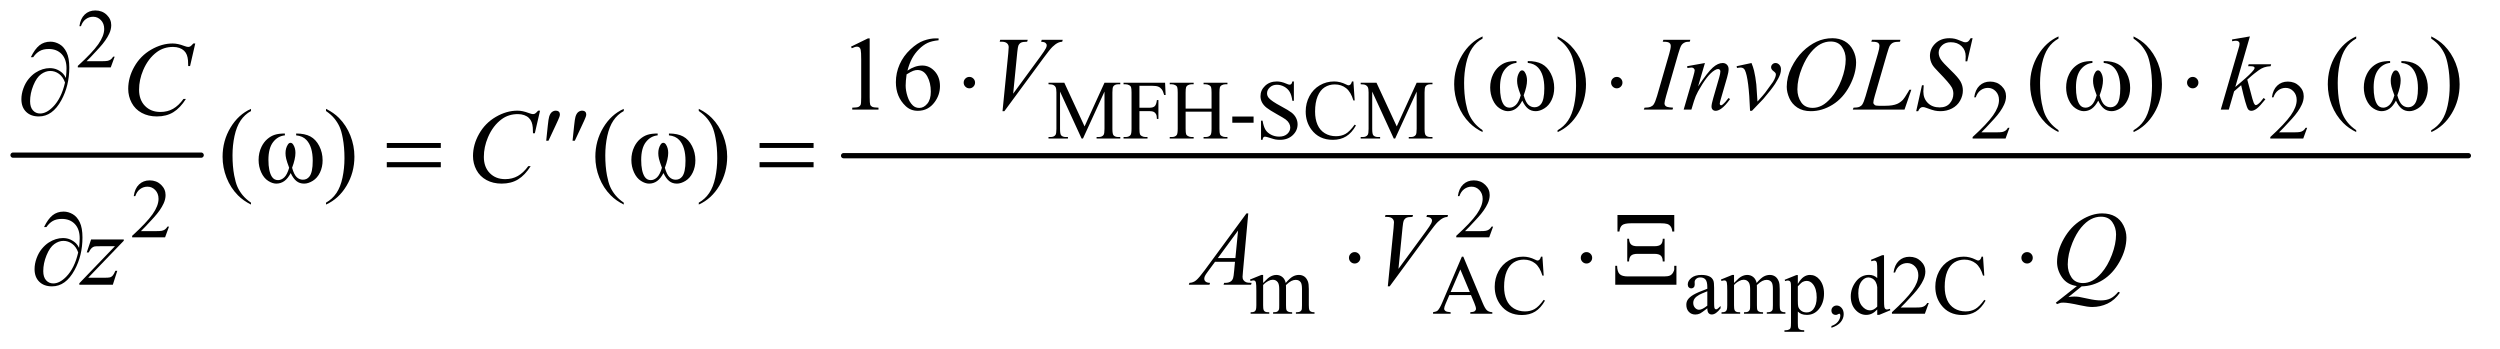 <?xml version="1.0" encoding="UTF-8"?>
<!DOCTYPE svg PUBLIC '-//W3C//DTD SVG 1.0//EN'
          'http://www.w3.org/TR/2001/REC-SVG-20010904/DTD/svg10.dtd'>
<svg stroke-dasharray="none" shape-rendering="auto" xmlns="http://www.w3.org/2000/svg" font-family="'Dialog'" text-rendering="auto" width="372" fill-opacity="1" color-interpolation="auto" color-rendering="auto" preserveAspectRatio="xMidYMid meet" font-size="12px" viewBox="0 0 372 52" fill="black" xmlns:xlink="http://www.w3.org/1999/xlink" stroke="black" image-rendering="auto" stroke-miterlimit="10" stroke-linecap="square" stroke-linejoin="miter" font-style="normal" stroke-width="1" height="52" stroke-dashoffset="0" font-weight="normal" stroke-opacity="1"
><!--Generated by the Batik Graphics2D SVG Generator--><defs id="genericDefs"
  /><g
  ><defs id="defs1"
    ><clipPath clipPathUnits="userSpaceOnUse" id="clipPath1"
      ><path d="M0.753 2.713 L236.626 2.713 L236.626 35.156 L0.753 35.156 L0.753 2.713 Z"
      /></clipPath
      ><clipPath clipPathUnits="userSpaceOnUse" id="clipPath2"
      ><path d="M24.051 86.949 L24.051 1126.801 L7559.948 1126.801 L7559.948 86.949 Z"
      /></clipPath
    ></defs
    ><g stroke-width="16" transform="scale(1.576,1.576) translate(-0.753,-2.713) matrix(0.031,0,0,0.031,0,0)" stroke-linejoin="round" stroke-linecap="round"
    ><line y2="560" fill="none" x1="64" clip-path="url(#clipPath2)" x2="637" y1="560"
    /></g
    ><g stroke-width="16" transform="matrix(0.049,0,0,0.049,-1.186,-4.275)" stroke-linejoin="round" stroke-linecap="round"
    ><line y2="560" fill="none" x1="2586" clip-path="url(#clipPath2)" x2="7520" y1="560"
    /></g
    ><g transform="matrix(0.049,0,0,0.049,-1.186,-4.275)"
    ><path d="M372.375 259.375 L360.5 292 L260.5 292 L260.5 287.375 Q304.625 247.125 322.625 221.625 Q340.625 196.125 340.625 175 Q340.625 158.875 330.75 148.5 Q320.875 138.125 307.125 138.125 Q294.625 138.125 284.688 145.438 Q274.75 152.75 270 166.875 L265.375 166.875 Q268.5 143.75 281.438 131.375 Q294.375 119 313.75 119 Q334.375 119 348.188 132.25 Q362 145.5 362 163.5 Q362 176.375 356 189.25 Q346.75 209.5 326 232.125 Q294.875 266.125 287.125 273.125 L331.375 273.125 Q344.875 273.125 350.312 272.125 Q355.75 271.125 360.125 268.062 Q364.5 265 367.75 259.375 L372.375 259.375 Z" stroke="none" clip-path="url(#clipPath2)"
    /></g
    ><g transform="matrix(0.049,0,0,0.049,-1.186,-4.275)"
    ><path d="M3308.75 508 L3243.25 365.375 L3243.25 478.625 Q3243.25 494.25 3246.625 498.125 Q3251.25 503.375 3261.25 503.375 L3267.25 503.375 L3267.25 508 L3208.25 508 L3208.25 503.375 L3214.25 503.375 Q3225 503.375 3229.5 496.875 Q3232.25 492.875 3232.25 478.625 L3232.25 367.875 Q3232.25 356.625 3229.75 351.625 Q3228 348 3223.312 345.562 Q3218.625 343.125 3208.25 343.125 L3208.25 338.5 L3256.25 338.5 L3317.75 471.125 L3378.25 338.5 L3426.25 338.5 L3426.25 343.125 L3420.375 343.125 Q3409.5 343.125 3405 349.625 Q3402.25 353.625 3402.25 367.875 L3402.25 478.625 Q3402.25 494.25 3405.75 498.125 Q3410.375 503.375 3420.375 503.375 L3426.25 503.375 L3426.25 508 L3354.25 508 L3354.25 503.375 L3360.25 503.375 Q3371.125 503.375 3375.5 496.875 Q3378.25 492.875 3378.25 478.625 L3378.25 365.375 L3312.875 508 L3308.75 508 ZM3484.375 347.75 L3484.375 414.375 L3515.25 414.375 Q3525.875 414.375 3530.812 409.688 Q3535.75 405 3537.375 391.125 L3542 391.125 L3542 448.5 L3537.375 448.5 Q3537.25 438.625 3534.812 434 Q3532.375 429.375 3528.062 427.062 Q3523.75 424.75 3515.25 424.75 L3484.375 424.75 L3484.375 478 Q3484.375 490.875 3486 495 Q3487.25 498.125 3491.25 500.375 Q3496.75 503.375 3502.75 503.375 L3508.875 503.375 L3508.875 508 L3436.125 508 L3436.125 503.375 L3442.125 503.375 Q3452.625 503.375 3457.375 497.25 Q3460.375 493.25 3460.375 478 L3460.375 368.5 Q3460.375 355.625 3458.75 351.5 Q3457.5 348.375 3453.625 346.125 Q3448.25 343.125 3442.125 343.125 L3436.125 343.125 L3436.125 338.5 L3562.25 338.5 L3563.875 375.75 L3559.5 375.75 Q3556.25 363.875 3551.938 358.312 Q3547.625 352.75 3541.312 350.25 Q3535 347.75 3521.75 347.75 L3484.375 347.75 ZM3624.625 417.125 L3703.375 417.125 L3703.375 368.625 Q3703.375 355.625 3701.75 351.5 Q3700.5 348.375 3696.5 346.125 Q3691.125 343.125 3685.125 343.125 L3679.125 343.125 L3679.125 338.5 L3751.625 338.5 L3751.625 343.125 L3745.625 343.125 Q3739.625 343.125 3734.25 346 Q3730.25 348 3728.812 352.062 Q3727.375 356.125 3727.375 368.625 L3727.375 478 Q3727.375 490.875 3729 495 Q3730.25 498.125 3734.125 500.375 Q3739.625 503.375 3745.625 503.375 L3751.625 503.375 L3751.625 508 L3679.125 508 L3679.125 503.375 L3685.125 503.375 Q3695.5 503.375 3700.25 497.25 Q3703.375 493.25 3703.375 478 L3703.375 426.375 L3624.625 426.375 L3624.625 478 Q3624.625 490.875 3626.25 495 Q3627.5 498.125 3631.5 500.375 Q3636.875 503.375 3642.875 503.375 L3649 503.375 L3649 508 L3576.375 508 L3576.375 503.375 L3582.375 503.375 Q3592.875 503.375 3597.625 497.25 Q3600.625 493.25 3600.625 478 L3600.625 368.625 Q3600.625 355.625 3599 351.5 Q3597.75 348.375 3593.875 346.125 Q3588.375 343.125 3582.375 343.125 L3576.375 343.125 L3576.375 338.5 L3649 338.5 L3649 343.125 L3642.875 343.125 Q3636.875 343.125 3631.5 346 Q3627.625 348 3626.125 352.062 Q3624.625 356.125 3624.625 368.625 L3624.625 417.125 ZM3766.375 441.125 L3831 441.125 L3831 460 L3766.375 460 L3766.375 441.125 ZM3953.375 334.625 L3953.375 393.25 L3948.75 393.25 Q3946.5 376.375 3940.688 366.375 Q3934.875 356.375 3924.125 350.5 Q3913.375 344.625 3901.875 344.625 Q3888.875 344.625 3880.375 352.562 Q3871.875 360.5 3871.875 370.625 Q3871.875 378.375 3877.25 384.75 Q3885 394.125 3914.125 409.75 Q3937.875 422.5 3946.562 429.312 Q3955.25 436.125 3959.938 445.375 Q3964.625 454.625 3964.625 464.75 Q3964.625 484 3949.688 497.938 Q3934.75 511.875 3911.25 511.875 Q3903.875 511.875 3897.375 510.75 Q3893.5 510.125 3881.312 506.188 Q3869.125 502.25 3865.875 502.25 Q3862.75 502.25 3860.938 504.125 Q3859.125 506 3858.25 511.875 L3853.625 511.875 L3853.625 453.75 L3858.25 453.75 Q3861.5 472 3867 481.062 Q3872.5 490.125 3883.812 496.125 Q3895.125 502.125 3908.625 502.125 Q3924.25 502.125 3933.312 493.875 Q3942.375 485.625 3942.375 474.375 Q3942.375 468.125 3938.938 461.75 Q3935.5 455.375 3928.25 449.875 Q3923.375 446.125 3901.625 433.938 Q3879.875 421.75 3870.688 414.5 Q3861.5 407.25 3856.75 398.5 Q3852 389.75 3852 379.25 Q3852 361 3866 347.812 Q3880 334.625 3901.625 334.625 Q3915.125 334.625 3930.25 341.25 Q3937.25 344.375 3940.125 344.375 Q3943.375 344.375 3945.438 342.438 Q3947.5 340.5 3948.75 334.625 L3953.375 334.625 ZM4134.125 334.625 L4138 392.25 L4134.125 392.25 Q4126.375 366.375 4112 355 Q4097.625 343.625 4077.5 343.625 Q4060.625 343.625 4047 352.188 Q4033.375 360.75 4025.562 379.5 Q4017.75 398.25 4017.75 426.125 Q4017.75 449.125 4025.125 466 Q4032.5 482.875 4047.312 491.875 Q4062.125 500.875 4081.125 500.875 Q4097.625 500.875 4110.25 493.812 Q4122.875 486.75 4138 465.75 L4141.875 468.25 Q4129.125 490.875 4112.125 501.375 Q4095.125 511.875 4071.75 511.875 Q4029.625 511.875 4006.5 480.625 Q3989.25 457.375 3989.25 425.875 Q3989.25 400.5 4000.625 379.25 Q4012 358 4031.938 346.312 Q4051.875 334.625 4075.5 334.625 Q4093.875 334.625 4111.75 343.625 Q4117 346.375 4119.25 346.375 Q4122.625 346.375 4125.125 344 Q4128.375 340.625 4129.75 334.625 L4134.125 334.625 ZM4256.75 508 L4191.25 365.375 L4191.25 478.625 Q4191.25 494.25 4194.625 498.125 Q4199.25 503.375 4209.25 503.375 L4215.25 503.375 L4215.25 508 L4156.25 508 L4156.25 503.375 L4162.25 503.375 Q4173 503.375 4177.5 496.875 Q4180.25 492.875 4180.25 478.625 L4180.25 367.875 Q4180.25 356.625 4177.75 351.625 Q4176 348 4171.312 345.562 Q4166.625 343.125 4156.25 343.125 L4156.25 338.5 L4204.25 338.5 L4265.75 471.125 L4326.25 338.5 L4374.25 338.5 L4374.25 343.125 L4368.375 343.125 Q4357.5 343.125 4353 349.625 Q4350.25 353.625 4350.25 367.875 L4350.25 478.625 Q4350.25 494.25 4353.75 498.125 Q4358.375 503.375 4368.375 503.375 L4374.25 503.375 L4374.25 508 L4302.25 508 L4302.25 503.375 L4308.25 503.375 Q4319.125 503.375 4323.5 496.875 Q4326.25 492.875 4326.25 478.625 L4326.25 365.375 L4260.875 508 L4256.75 508 ZM6126.375 475.375 L6114.5 508 L6014.5 508 L6014.5 503.375 Q6058.625 463.125 6076.625 437.625 Q6094.625 412.125 6094.625 391 Q6094.625 374.875 6084.75 364.5 Q6074.875 354.125 6061.125 354.125 Q6048.625 354.125 6038.688 361.438 Q6028.75 368.75 6024 382.875 L6019.375 382.875 Q6022.5 359.75 6035.438 347.375 Q6048.375 335 6067.75 335 Q6088.375 335 6102.188 348.25 Q6116 361.5 6116 379.5 Q6116 392.375 6110 405.25 Q6100.75 425.5 6080 448.125 Q6048.875 482.125 6041.125 489.125 L6085.375 489.125 Q6098.875 489.125 6104.312 488.125 Q6109.75 487.125 6114.125 484.062 Q6118.5 481 6121.75 475.375 L6126.375 475.375 ZM7030.375 475.375 L7018.5 508 L6918.5 508 L6918.5 503.375 Q6962.625 463.125 6980.625 437.625 Q6998.625 412.125 6998.625 391 Q6998.625 374.875 6988.75 364.5 Q6978.875 354.125 6965.125 354.125 Q6952.625 354.125 6942.688 361.438 Q6932.75 368.75 6928 382.875 L6923.375 382.875 Q6926.5 359.75 6939.438 347.375 Q6952.375 335 6971.75 335 Q6992.375 335 7006.188 348.25 Q7020 361.5 7020 379.5 Q7020 392.375 7014 405.25 Q7004.75 425.5 6984 448.125 Q6952.875 482.125 6945.125 489.125 L6989.375 489.125 Q7002.875 489.125 7008.312 488.125 Q7013.75 487.125 7018.125 484.062 Q7022.5 481 7025.75 475.375 L7030.375 475.375 Z" stroke="none" clip-path="url(#clipPath2)"
    /></g
    ><g transform="matrix(0.049,0,0,0.049,-1.186,-4.275)"
    ><path d="M537.375 775.375 L525.5 808 L425.5 808 L425.5 803.375 Q469.625 763.125 487.625 737.625 Q505.625 712.125 505.625 691 Q505.625 674.875 495.75 664.5 Q485.875 654.125 472.125 654.125 Q459.625 654.125 449.688 661.438 Q439.75 668.75 435 682.875 L430.375 682.875 Q433.5 659.75 446.438 647.375 Q459.375 635 478.75 635 Q499.375 635 513.188 648.25 Q527 661.5 527 679.5 Q527 692.375 521 705.25 Q511.75 725.5 491 748.125 Q459.875 782.125 452.125 789.125 L496.375 789.125 Q509.875 789.125 515.312 788.125 Q520.75 787.125 525.125 784.062 Q529.5 781 532.75 775.375 L537.375 775.375 ZM4558.375 775.375 L4546.5 808 L4446.5 808 L4446.5 803.375 Q4490.625 763.125 4508.625 737.625 Q4526.625 712.125 4526.625 691 Q4526.625 674.875 4516.75 664.5 Q4506.875 654.125 4493.125 654.125 Q4480.625 654.125 4470.688 661.438 Q4460.75 668.75 4456 682.875 L4451.375 682.875 Q4454.5 659.75 4467.438 647.375 Q4480.375 635 4499.75 635 Q4520.375 635 4534.188 648.25 Q4548 661.5 4548 679.5 Q4548 692.375 4542 705.25 Q4532.75 725.5 4512 748.125 Q4480.875 782.125 4473.125 789.125 L4517.375 789.125 Q4530.875 789.125 4536.312 788.125 Q4541.75 787.125 4546.125 784.062 Q4550.5 781 4553.75 775.375 L4558.375 775.375 Z" stroke="none" clip-path="url(#clipPath2)"
    /></g
    ><g transform="matrix(0.049,0,0,0.049,-1.186,-4.275)"
    ><path d="M3860 946.5 Q3872.5 934 3874.75 932.125 Q3880.375 927.375 3886.875 924.75 Q3893.375 922.125 3899.75 922.125 Q3910.5 922.125 3918.25 928.375 Q3926 934.625 3928.625 946.5 Q3941.5 931.5 3950.375 926.812 Q3959.25 922.125 3968.625 922.125 Q3977.75 922.125 3984.812 926.812 Q3991.875 931.5 3996 942.125 Q3998.75 949.375 3998.75 964.875 L3998.75 1014.125 Q3998.75 1024.875 4000.375 1028.875 Q4001.625 1031.625 4005 1033.562 Q4008.375 1035.5 4016 1035.5 L4016 1040 L3959.5 1040 L3959.5 1035.5 L3961.875 1035.5 Q3969.25 1035.5 3973.375 1032.625 Q3976.25 1030.625 3977.5 1026.25 Q3978 1024.125 3978 1014.125 L3978 964.875 Q3978 950.875 3974.625 945.125 Q3969.75 937.125 3959 937.125 Q3952.375 937.125 3945.688 940.438 Q3939 943.75 3929.5 952.75 L3929.25 954.125 L3929.5 959.5 L3929.5 1014.125 Q3929.5 1025.875 3930.812 1028.75 Q3932.125 1031.625 3935.75 1033.562 Q3939.375 1035.5 3948.125 1035.5 L3948.125 1040 L3890.25 1040 L3890.25 1035.5 Q3899.75 1035.5 3903.312 1033.25 Q3906.875 1031 3908.25 1026.5 Q3908.875 1024.375 3908.875 1014.125 L3908.875 964.875 Q3908.875 950.875 3904.75 944.75 Q3899.25 936.75 3889.375 936.75 Q3882.625 936.75 3876 940.375 Q3865.625 945.875 3860 952.75 L3860 1014.125 Q3860 1025.375 3861.562 1028.75 Q3863.125 1032.125 3866.188 1033.812 Q3869.25 1035.5 3878.625 1035.5 L3878.625 1040 L3822 1040 L3822 1035.5 Q3829.875 1035.5 3833 1033.812 Q3836.125 1032.125 3837.75 1028.438 Q3839.375 1024.75 3839.375 1014.125 L3839.375 970.375 Q3839.375 951.5 3838.25 946 Q3837.375 941.875 3835.5 940.312 Q3833.625 938.75 3830.375 938.75 Q3826.875 938.75 3822 940.625 L3820.125 936.125 L3854.625 922.125 L3860 922.125 L3860 946.5 ZM4491.125 983.25 L4425.5 983.25 L4414 1010 Q4409.75 1019.875 4409.75 1024.75 Q4409.75 1028.625 4413.438 1031.562 Q4417.125 1034.5 4429.375 1035.375 L4429.375 1040 L4376 1040 L4376 1035.375 Q4386.625 1033.5 4389.75 1030.5 Q4396.125 1024.5 4403.875 1006.125 L4463.5 866.625 L4467.875 866.625 L4526.875 1007.625 Q4534 1024.625 4539.812 1029.688 Q4545.625 1034.75 4556 1035.375 L4556 1040 L4489.125 1040 L4489.125 1035.375 Q4499.25 1034.875 4502.812 1032 Q4506.375 1029.125 4506.375 1025 Q4506.375 1019.5 4501.375 1007.625 L4491.125 983.25 ZM4487.625 974 L4458.875 905.5 L4429.375 974 L4487.625 974 ZM4708.125 866.625 L4712 924.25 L4708.125 924.25 Q4700.375 898.375 4686 887 Q4671.625 875.625 4651.5 875.625 Q4634.625 875.625 4621 884.188 Q4607.375 892.75 4599.562 911.5 Q4591.75 930.25 4591.75 958.125 Q4591.75 981.125 4599.125 998 Q4606.5 1014.875 4621.312 1023.875 Q4636.125 1032.875 4655.125 1032.875 Q4671.625 1032.875 4684.25 1025.812 Q4696.875 1018.75 4712 997.75 L4715.875 1000.25 Q4703.125 1022.875 4686.125 1033.375 Q4669.125 1043.875 4645.75 1043.875 Q4603.625 1043.875 4580.5 1012.625 Q4563.25 989.375 4563.25 957.875 Q4563.25 932.5 4574.625 911.25 Q4586 890 4605.938 878.312 Q4625.875 866.625 4649.5 866.625 Q4667.875 866.625 4685.75 875.625 Q4691 878.375 4693.25 878.375 Q4696.625 878.375 4699.125 876 Q4702.375 872.625 4703.75 866.625 L4708.125 866.625 ZM5208.875 1023.5 Q5191.25 1037.125 5186.75 1039.25 Q5180 1042.375 5172.375 1042.375 Q5160.5 1042.375 5152.812 1034.25 Q5145.125 1026.125 5145.125 1012.875 Q5145.125 1004.5 5148.875 998.375 Q5154 989.875 5166.688 982.375 Q5179.375 974.875 5208.875 964.125 L5208.875 959.625 Q5208.875 942.5 5203.438 936.125 Q5198 929.75 5187.625 929.75 Q5179.75 929.75 5175.125 934 Q5170.375 938.25 5170.375 943.75 L5170.625 951 Q5170.625 956.75 5167.688 959.875 Q5164.75 963 5160 963 Q5155.375 963 5152.438 959.75 Q5149.5 956.5 5149.5 950.875 Q5149.5 940.125 5160.5 931.125 Q5171.5 922.125 5191.375 922.125 Q5206.625 922.125 5216.375 927.25 Q5223.75 931.125 5227.25 939.375 Q5229.5 944.75 5229.5 961.375 L5229.5 1000.25 Q5229.5 1016.625 5230.125 1020.312 Q5230.75 1024 5232.188 1025.25 Q5233.625 1026.5 5235.5 1026.5 Q5237.5 1026.5 5239 1025.625 Q5241.625 1024 5249.125 1016.5 L5249.125 1023.5 Q5235.125 1042.25 5222.375 1042.25 Q5216.25 1042.25 5212.625 1038 Q5209 1033.75 5208.875 1023.5 ZM5208.875 1015.375 L5208.875 971.75 Q5190 979.25 5184.5 982.375 Q5174.625 987.875 5170.375 993.875 Q5166.125 999.875 5166.125 1007 Q5166.125 1016 5171.5 1021.938 Q5176.875 1027.875 5183.875 1027.875 Q5193.375 1027.875 5208.875 1015.375 ZM5290 946.5 Q5302.5 934 5304.75 932.125 Q5310.375 927.375 5316.875 924.75 Q5323.375 922.125 5329.75 922.125 Q5340.5 922.125 5348.25 928.375 Q5356 934.625 5358.625 946.5 Q5371.5 931.5 5380.375 926.812 Q5389.25 922.125 5398.625 922.125 Q5407.75 922.125 5414.812 926.812 Q5421.875 931.5 5426 942.125 Q5428.75 949.375 5428.75 964.875 L5428.75 1014.125 Q5428.75 1024.875 5430.375 1028.875 Q5431.625 1031.625 5435 1033.562 Q5438.375 1035.5 5446 1035.5 L5446 1040 L5389.5 1040 L5389.5 1035.5 L5391.875 1035.5 Q5399.25 1035.5 5403.375 1032.625 Q5406.25 1030.625 5407.5 1026.25 Q5408 1024.125 5408 1014.125 L5408 964.875 Q5408 950.875 5404.625 945.125 Q5399.75 937.125 5389 937.125 Q5382.375 937.125 5375.688 940.438 Q5369 943.75 5359.5 952.75 L5359.25 954.125 L5359.5 959.5 L5359.5 1014.125 Q5359.5 1025.875 5360.812 1028.75 Q5362.125 1031.625 5365.75 1033.562 Q5369.375 1035.5 5378.125 1035.5 L5378.125 1040 L5320.25 1040 L5320.25 1035.5 Q5329.75 1035.5 5333.312 1033.25 Q5336.875 1031 5338.25 1026.5 Q5338.875 1024.375 5338.875 1014.125 L5338.875 964.875 Q5338.875 950.875 5334.75 944.75 Q5329.25 936.75 5319.375 936.75 Q5312.625 936.75 5306 940.375 Q5295.625 945.875 5290 952.75 L5290 1014.125 Q5290 1025.375 5291.562 1028.75 Q5293.125 1032.125 5296.188 1033.812 Q5299.25 1035.5 5308.625 1035.5 L5308.625 1040 L5252 1040 L5252 1035.5 Q5259.875 1035.5 5263 1033.812 Q5266.125 1032.125 5267.75 1028.438 Q5269.375 1024.75 5269.375 1014.125 L5269.375 970.375 Q5269.375 951.5 5268.25 946 Q5267.375 941.875 5265.5 940.312 Q5263.625 938.75 5260.375 938.75 Q5256.875 938.75 5252 940.625 L5250.125 936.125 L5284.625 922.125 L5290 922.125 L5290 946.5 ZM5443.75 936.875 L5479 922.625 L5483.75 922.625 L5483.75 949.375 Q5492.625 934.25 5501.562 928.188 Q5510.5 922.125 5520.375 922.125 Q5537.625 922.125 5549.125 935.625 Q5563.25 952.125 5563.25 978.625 Q5563.25 1008.25 5546.25 1027.625 Q5532.25 1043.5 5511 1043.5 Q5501.75 1043.5 5495 1040.875 Q5490 1039 5483.75 1033.375 L5483.75 1068.25 Q5483.75 1080 5485.188 1083.188 Q5486.625 1086.375 5490.188 1088.25 Q5493.75 1090.125 5503.125 1090.125 L5503.125 1094.75 L5443.125 1094.75 L5443.125 1090.125 L5446.25 1090.125 Q5453.125 1090.25 5458 1087.5 Q5460.375 1086.125 5461.688 1083.062 Q5463 1080 5463 1067.5 L5463 959.25 Q5463 948.125 5462 945.125 Q5461 942.125 5458.812 940.625 Q5456.625 939.125 5452.875 939.125 Q5449.875 939.125 5445.25 940.875 L5443.75 936.875 ZM5483.75 956.75 L5483.75 999.5 Q5483.75 1013.375 5484.875 1017.75 Q5486.625 1025 5493.438 1030.5 Q5500.25 1036 5510.625 1036 Q5523.125 1036 5530.875 1026.25 Q5541 1013.5 5541 990.375 Q5541 964.125 5529.5 950 Q5521.5 940.25 5510.5 940.25 Q5504.5 940.25 5498.625 943.25 Q5494.125 945.5 5483.75 956.75 ZM5585.75 1082.625 L5585.75 1077.125 Q5598.625 1072.875 5605.688 1063.938 Q5612.75 1055 5612.75 1045 Q5612.75 1042.625 5611.625 1041 Q5610.75 1039.875 5609.875 1039.875 Q5608.5 1039.875 5603.875 1042.375 Q5601.625 1043.5 5599.125 1043.5 Q5593 1043.5 5589.375 1039.875 Q5585.75 1036.25 5585.75 1029.875 Q5585.75 1023.75 5590.438 1019.375 Q5595.125 1015 5601.875 1015 Q5610.125 1015 5616.562 1022.188 Q5623 1029.375 5623 1041.25 Q5623 1054.125 5614.062 1065.188 Q5605.125 1076.25 5585.75 1082.625 ZM5724.875 1027.125 Q5716.5 1035.875 5708.5 1039.688 Q5700.5 1043.5 5691.25 1043.5 Q5672.5 1043.5 5658.5 1027.812 Q5644.5 1012.125 5644.5 987.5 Q5644.5 962.875 5660 942.438 Q5675.5 922 5699.875 922 Q5715 922 5724.875 931.625 L5724.875 910.5 Q5724.875 890.875 5723.938 886.375 Q5723 881.875 5721 880.25 Q5719 878.625 5716 878.625 Q5712.75 878.625 5707.375 880.625 L5705.75 876.25 L5739.875 862.25 L5745.5 862.25 L5745.5 994.625 Q5745.5 1014.75 5746.438 1019.188 Q5747.375 1023.625 5749.438 1025.375 Q5751.5 1027.125 5754.25 1027.125 Q5757.625 1027.125 5763.25 1025 L5764.625 1029.375 L5730.625 1043.5 L5724.875 1043.5 L5724.875 1027.125 ZM5724.875 1018.375 L5724.875 959.375 Q5724.125 950.875 5720.375 943.875 Q5716.625 936.875 5710.438 933.312 Q5704.25 929.75 5698.375 929.75 Q5687.375 929.75 5678.75 939.625 Q5667.375 952.625 5667.375 977.625 Q5667.375 1002.875 5678.375 1016.312 Q5689.375 1029.75 5702.875 1029.75 Q5714.25 1029.75 5724.875 1018.375 ZM5881.375 1007.375 L5869.5 1040 L5769.5 1040 L5769.5 1035.375 Q5813.625 995.125 5831.625 969.625 Q5849.625 944.125 5849.625 923 Q5849.625 906.875 5839.75 896.5 Q5829.875 886.125 5816.125 886.125 Q5803.625 886.125 5793.688 893.438 Q5783.75 900.75 5779 914.875 L5774.375 914.875 Q5777.5 891.75 5790.438 879.375 Q5803.375 867 5822.75 867 Q5843.375 867 5857.188 880.25 Q5871 893.5 5871 911.5 Q5871 924.375 5865 937.25 Q5855.75 957.5 5835 980.125 Q5803.875 1014.125 5796.125 1021.125 L5840.375 1021.125 Q5853.875 1021.125 5859.312 1020.125 Q5864.75 1019.125 5869.125 1016.062 Q5873.5 1013 5876.75 1007.375 L5881.375 1007.375 ZM6046.125 866.625 L6050 924.25 L6046.125 924.25 Q6038.375 898.375 6024 887 Q6009.625 875.625 5989.5 875.625 Q5972.625 875.625 5959 884.188 Q5945.375 892.75 5937.562 911.5 Q5929.75 930.25 5929.75 958.125 Q5929.75 981.125 5937.125 998 Q5944.5 1014.875 5959.312 1023.875 Q5974.125 1032.875 5993.125 1032.875 Q6009.625 1032.875 6022.25 1025.812 Q6034.875 1018.75 6050 997.75 L6053.875 1000.25 Q6041.125 1022.875 6024.125 1033.375 Q6007.125 1043.875 5983.75 1043.875 Q5941.625 1043.875 5918.5 1012.625 Q5901.25 989.375 5901.25 957.875 Q5901.25 932.5 5912.625 911.25 Q5924 890 5943.938 878.312 Q5963.875 866.625 5987.5 866.625 Q6005.875 866.625 6023.75 875.625 Q6029 878.375 6031.25 878.375 Q6034.625 878.375 6037.125 876 Q6040.375 872.625 6041.75 866.625 L6046.125 866.625 Z" stroke="none" clip-path="url(#clipPath2)"
    /></g
    ><g transform="matrix(0.049,0,0,0.049,-1.186,-4.275)"
    ><path d="M2608.5 228.906 L2660.062 203.75 L2665.219 203.75 L2665.219 382.656 Q2665.219 400.469 2666.703 404.844 Q2668.188 409.219 2672.875 411.562 Q2677.562 413.906 2691.938 414.219 L2691.938 420 L2612.25 420 L2612.25 414.219 Q2627.25 413.906 2631.625 411.641 Q2636 409.375 2637.719 405.547 Q2639.438 401.719 2639.438 382.656 L2639.438 268.281 Q2639.438 245.156 2637.875 238.594 Q2636.781 233.594 2633.891 231.25 Q2631 228.906 2626.938 228.906 Q2621.156 228.906 2610.844 233.75 L2608.5 228.906 ZM2874.438 203.75 L2874.438 209.531 Q2853.812 211.562 2840.766 217.734 Q2827.719 223.906 2814.984 236.562 Q2802.25 249.219 2793.891 264.766 Q2785.531 280.312 2779.906 301.719 Q2802.406 286.25 2825.062 286.25 Q2846.781 286.25 2862.719 303.75 Q2878.656 321.25 2878.656 348.75 Q2878.656 375.312 2862.562 397.188 Q2843.188 423.75 2811.312 423.75 Q2789.594 423.75 2774.438 409.375 Q2744.75 381.406 2744.75 336.875 Q2744.75 308.438 2756.156 282.812 Q2767.562 257.188 2788.734 237.344 Q2809.906 217.5 2829.281 210.625 Q2848.656 203.75 2865.375 203.75 L2874.438 203.75 ZM2777.25 313.125 Q2774.438 334.219 2774.438 347.188 Q2774.438 362.188 2779.984 379.766 Q2785.531 397.344 2796.469 407.656 Q2804.438 415 2815.844 415 Q2829.438 415 2840.141 402.188 Q2850.844 389.375 2850.844 365.625 Q2850.844 338.906 2840.219 319.375 Q2829.594 299.844 2810.062 299.844 Q2804.125 299.844 2797.328 302.344 Q2790.531 304.844 2777.25 313.125 ZM4526.375 482.656 L4526.375 488.438 Q4502.781 476.562 4487 460.625 Q4464.5 437.969 4452.312 407.188 Q4440.125 376.406 4440.125 343.281 Q4440.125 294.844 4464.031 254.922 Q4487.938 215 4526.375 197.812 L4526.375 204.375 Q4507.156 215 4494.812 233.438 Q4482.469 251.875 4476.375 280.156 Q4470.281 308.438 4470.281 339.219 Q4470.281 372.656 4475.438 400 Q4479.5 421.562 4485.281 434.609 Q4491.062 447.656 4500.828 459.688 Q4510.594 471.719 4526.375 482.656 ZM4754.188 204.375 L4754.188 197.812 Q4777.938 209.531 4793.719 225.469 Q4816.062 248.281 4828.25 278.984 Q4840.438 309.688 4840.438 342.969 Q4840.438 391.406 4816.609 431.328 Q4792.781 471.25 4754.188 488.438 L4754.188 482.656 Q4773.406 471.875 4785.828 453.516 Q4798.25 435.156 4804.266 406.797 Q4810.281 378.438 4810.281 347.656 Q4810.281 314.375 4805.125 286.875 Q4801.219 265.312 4795.359 252.344 Q4789.5 239.375 4779.812 227.344 Q4770.125 215.312 4754.188 204.375 ZM6275.375 482.656 L6275.375 488.438 Q6251.781 476.562 6236 460.625 Q6213.5 437.969 6201.312 407.188 Q6189.125 376.406 6189.125 343.281 Q6189.125 294.844 6213.031 254.922 Q6236.938 215 6275.375 197.812 L6275.375 204.375 Q6256.156 215 6243.812 233.438 Q6231.469 251.875 6225.375 280.156 Q6219.281 308.438 6219.281 339.219 Q6219.281 372.656 6224.438 400 Q6228.5 421.562 6234.281 434.609 Q6240.062 447.656 6249.828 459.688 Q6259.594 471.719 6275.375 482.656 ZM6503.188 204.375 L6503.188 197.812 Q6526.938 209.531 6542.719 225.469 Q6565.062 248.281 6577.25 278.984 Q6589.438 309.688 6589.438 342.969 Q6589.438 391.406 6565.609 431.328 Q6541.781 471.25 6503.188 488.438 L6503.188 482.656 Q6522.406 471.875 6534.828 453.516 Q6547.25 435.156 6553.266 406.797 Q6559.281 378.438 6559.281 347.656 Q6559.281 314.375 6554.125 286.875 Q6550.219 265.312 6544.359 252.344 Q6538.5 239.375 6528.812 227.344 Q6519.125 215.312 6503.188 204.375 ZM7179.375 482.656 L7179.375 488.438 Q7155.781 476.562 7140 460.625 Q7117.5 437.969 7105.312 407.188 Q7093.125 376.406 7093.125 343.281 Q7093.125 294.844 7117.031 254.922 Q7140.938 215 7179.375 197.812 L7179.375 204.375 Q7160.156 215 7147.812 233.438 Q7135.469 251.875 7129.375 280.156 Q7123.281 308.438 7123.281 339.219 Q7123.281 372.656 7128.438 400 Q7132.5 421.562 7138.281 434.609 Q7144.062 447.656 7153.828 459.688 Q7163.594 471.719 7179.375 482.656 ZM7407.188 204.375 L7407.188 197.812 Q7430.938 209.531 7446.719 225.469 Q7469.062 248.281 7481.25 278.984 Q7493.438 309.688 7493.438 342.969 Q7493.438 391.406 7469.609 431.328 Q7445.781 471.25 7407.188 488.438 L7407.188 482.656 Q7426.406 471.875 7438.828 453.516 Q7451.25 435.156 7457.266 406.797 Q7463.281 378.438 7463.281 347.656 Q7463.281 314.375 7458.125 286.875 Q7454.219 265.312 7448.359 252.344 Q7442.5 239.375 7432.812 227.344 Q7423.125 215.312 7407.188 204.375 Z" stroke="none" clip-path="url(#clipPath2)"
    /></g
    ><g transform="matrix(0.049,0,0,0.049,-1.186,-4.275)"
    ><path d="M786.375 702.656 L786.375 708.438 Q762.781 696.562 747 680.625 Q724.5 657.969 712.312 627.188 Q700.125 596.406 700.125 563.281 Q700.125 514.844 724.031 474.922 Q747.938 435 786.375 417.812 L786.375 424.375 Q767.156 435 754.812 453.438 Q742.469 471.875 736.375 500.156 Q730.281 528.438 730.281 559.219 Q730.281 592.656 735.438 620 Q739.5 641.562 745.281 654.609 Q751.062 667.656 760.828 679.688 Q770.594 691.719 786.375 702.656 ZM1014.188 424.375 L1014.188 417.812 Q1037.938 429.531 1053.719 445.469 Q1076.062 468.281 1088.25 498.984 Q1100.438 529.688 1100.438 562.969 Q1100.438 611.406 1076.609 651.328 Q1052.781 691.25 1014.188 708.438 L1014.188 702.656 Q1033.406 691.875 1045.828 673.516 Q1058.25 655.156 1064.266 626.797 Q1070.281 598.438 1070.281 567.656 Q1070.281 534.375 1065.125 506.875 Q1061.219 485.312 1055.359 472.344 Q1049.5 459.375 1039.812 447.344 Q1030.125 435.312 1014.188 424.375 ZM1918.375 702.656 L1918.375 708.438 Q1894.781 696.562 1879 680.625 Q1856.5 657.969 1844.312 627.188 Q1832.125 596.406 1832.125 563.281 Q1832.125 514.844 1856.031 474.922 Q1879.938 435 1918.375 417.812 L1918.375 424.375 Q1899.156 435 1886.812 453.438 Q1874.469 471.875 1868.375 500.156 Q1862.281 528.438 1862.281 559.219 Q1862.281 592.656 1867.438 620 Q1871.5 641.562 1877.281 654.609 Q1883.062 667.656 1892.828 679.688 Q1902.594 691.719 1918.375 702.656 ZM2146.188 424.375 L2146.188 417.812 Q2169.938 429.531 2185.719 445.469 Q2208.062 468.281 2220.25 498.984 Q2232.438 529.688 2232.438 562.969 Q2232.438 611.406 2208.609 651.328 Q2184.781 691.25 2146.188 708.438 L2146.188 702.656 Q2165.406 691.875 2177.828 673.516 Q2190.25 655.156 2196.266 626.797 Q2202.281 598.438 2202.281 567.656 Q2202.281 534.375 2197.125 506.875 Q2193.219 485.312 2187.359 472.344 Q2181.5 459.375 2171.812 447.344 Q2162.125 435.312 2146.188 424.375 Z" stroke="none" clip-path="url(#clipPath2)"
    /></g
    ><g transform="matrix(0.049,0,0,0.049,-1.186,-4.275)"
    ><path d="M3068.594 424.844 L3086.094 248.438 Q3087.344 235 3087.344 230.312 Q3087.344 223.281 3082.109 218.594 Q3076.875 213.906 3065.625 213.906 L3060 213.906 L3061.562 208.125 L3145.156 208.125 L3143.438 213.906 Q3129.844 214.062 3124.766 216.719 Q3119.688 219.375 3116.719 225.781 Q3115.156 229.219 3113.438 245.312 L3100.938 371.719 L3183.594 258.906 Q3197.031 240.625 3200.469 233.438 Q3202.812 228.594 3202.812 225 Q3202.812 220.781 3199.219 217.656 Q3195.625 214.531 3185.781 213.906 L3187.656 208.125 L3251.406 208.125 L3249.844 213.906 Q3242.188 214.531 3237.656 216.875 Q3229.062 220.938 3220.547 229.219 Q3212.031 237.5 3193.594 262.656 L3074.219 424.844 L3068.594 424.844 ZM5104.906 414.219 L5103.188 420 L5016 420 L5018.188 414.219 Q5031.312 413.906 5035.531 412.031 Q5042.406 409.375 5045.688 404.688 Q5050.844 397.344 5056.312 378.438 L5093.188 250.625 Q5097.875 234.688 5097.875 226.562 Q5097.875 222.5 5095.844 219.688 Q5093.812 216.875 5089.672 215.391 Q5085.531 213.906 5073.5 213.906 L5075.375 208.125 L5157.25 208.125 L5155.531 213.906 Q5145.531 213.75 5140.688 216.094 Q5133.656 219.219 5129.984 225 Q5126.312 230.781 5120.531 250.625 L5083.812 378.438 Q5078.812 396.094 5078.812 400.938 Q5078.812 404.844 5080.766 407.578 Q5082.719 410.312 5087.016 411.797 Q5091.312 413.281 5104.906 414.219 ZM5201.625 278.594 L5180.844 349.688 Q5210.062 306.094 5225.609 292.344 Q5241.156 278.594 5255.531 278.594 Q5263.344 278.594 5268.422 283.75 Q5273.5 288.906 5273.5 297.188 Q5273.5 306.562 5268.969 322.188 L5249.906 387.969 Q5246.625 399.375 5246.625 401.875 Q5246.625 404.062 5247.875 405.547 Q5249.125 407.031 5250.531 407.031 Q5252.406 407.031 5255.062 405 Q5263.344 398.438 5273.188 385 L5278.031 387.969 Q5263.5 408.75 5250.531 417.656 Q5241.469 423.75 5234.281 423.75 Q5228.5 423.75 5225.062 420.234 Q5221.625 416.719 5221.625 410.781 Q5221.625 403.281 5226.938 385 L5245.062 322.188 Q5248.5 310.469 5248.5 303.906 Q5248.5 300.781 5246.469 298.828 Q5244.438 296.875 5241.469 296.875 Q5237.094 296.875 5231 300.625 Q5219.438 307.656 5206.938 323.828 Q5194.438 340 5180.531 365.156 Q5173.188 378.438 5168.344 394.219 L5160.531 420 L5137.094 420 L5165.531 322.188 Q5170.531 304.531 5170.531 300.938 Q5170.531 297.5 5167.797 294.922 Q5165.062 292.344 5161 292.344 Q5159.125 292.344 5154.438 292.969 L5148.5 293.906 L5147.562 288.281 L5201.625 278.594 ZM5297.875 288.281 L5343.031 278.594 Q5347.875 290.156 5350.844 302.188 Q5355.062 319.844 5357.719 344.062 Q5358.969 356.25 5361.156 395.625 Q5380.688 374.062 5384.438 368.906 Q5405.062 340.938 5408.188 336.094 Q5413.344 327.812 5415.375 321.562 Q5417.094 316.875 5417.094 312.656 Q5417.094 308.594 5409.828 303.281 Q5402.562 297.969 5402.562 291.406 Q5402.562 286.406 5406.547 282.5 Q5410.531 278.594 5416 278.594 Q5422.562 278.594 5427.562 283.984 Q5432.562 289.375 5432.562 297.344 Q5432.562 305.312 5430.062 312.656 Q5426 324.531 5414.906 341.641 Q5403.812 358.75 5379.125 387.5 Q5376 391.094 5344.438 423.75 L5338.656 423.75 Q5334.906 324.844 5323.031 300.312 Q5319.125 292.344 5310.062 292.344 Q5306.156 292.344 5298.969 293.75 L5297.875 288.281 ZM5588.656 203.281 Q5609.75 203.281 5626 212.422 Q5642.25 221.562 5651.469 239.453 Q5660.688 257.344 5660.688 276.562 Q5660.688 310.625 5640.922 348.047 Q5621.156 385.469 5589.281 405.156 Q5557.406 424.844 5523.344 424.844 Q5498.812 424.844 5482.328 413.984 Q5465.844 403.125 5457.953 385.312 Q5450.062 367.5 5450.062 350.781 Q5450.062 321.094 5464.359 292.109 Q5478.656 263.125 5498.5 243.672 Q5518.344 224.219 5540.844 213.75 Q5563.344 203.281 5588.656 203.281 ZM5583.344 213.281 Q5567.719 213.281 5552.797 221.016 Q5537.875 228.75 5523.188 246.328 Q5508.5 263.906 5496.781 292.344 Q5482.406 327.344 5482.406 358.438 Q5482.406 380.625 5493.812 397.734 Q5505.219 414.844 5528.812 414.844 Q5543.031 414.844 5556.703 407.812 Q5570.375 400.781 5585.219 383.75 Q5603.812 362.344 5616.469 329.141 Q5629.125 295.938 5629.125 267.188 Q5629.125 245.938 5617.719 229.609 Q5606.312 213.281 5583.344 213.281 ZM5807.719 420 L5650.688 420 L5652.875 414.219 Q5665.375 413.906 5669.594 412.188 Q5676.156 409.375 5679.281 404.844 Q5684.125 397.656 5689.594 378.906 L5726.938 250 Q5731.625 234.062 5731.625 226.562 Q5731.625 220.625 5727.328 217.344 Q5723.031 214.062 5711.156 214.062 Q5708.5 214.062 5706.938 213.906 L5708.812 208.125 L5795.219 208.125 L5793.969 213.906 Q5779.438 213.906 5773.344 216.719 Q5767.25 219.531 5763.188 225.938 Q5760.375 230.156 5753.969 252.188 L5717.25 378.906 Q5713.031 393.281 5713.031 398.906 Q5713.031 402.656 5717.25 406.094 Q5719.906 408.438 5729.281 408.438 L5749.75 408.438 Q5772.094 408.438 5785.219 402.812 Q5794.906 398.594 5803.031 390.156 Q5807.406 385.469 5818.5 366.875 L5822.562 359.844 L5828.344 359.844 L5807.719 420 ZM5843.188 424.844 L5860.688 346.25 L5866 346.25 Q5864.906 357.656 5864.906 365.156 Q5864.906 386.562 5878.578 400 Q5892.25 413.438 5914.281 413.438 Q5934.75 413.438 5945.375 400.859 Q5956 388.281 5956 371.875 Q5956 361.25 5951.156 352.5 Q5943.812 339.531 5911.938 306.875 Q5896.469 291.25 5892.094 283.594 Q5884.906 270.938 5884.906 257.031 Q5884.906 234.844 5901.469 219.062 Q5918.031 203.281 5943.969 203.281 Q5952.719 203.281 5960.531 205 Q5965.375 205.938 5978.188 211.25 Q5987.25 214.844 5988.188 215.156 Q5990.375 215.625 5993.031 215.625 Q5997.562 215.625 6000.844 213.281 Q6004.125 210.938 6008.5 203.281 L6014.438 203.281 L5998.188 273.594 L5992.875 273.594 Q5993.5 264.219 5993.5 258.438 Q5993.5 239.531 5981 227.5 Q5968.5 215.469 5948.031 215.469 Q5931.781 215.469 5921.625 225 Q5911.469 234.531 5911.469 247.031 Q5911.469 257.969 5917.953 267.891 Q5924.438 277.812 5947.797 300.234 Q5971.156 322.656 5978.031 335.234 Q5984.906 347.812 5984.906 362.031 Q5984.906 378.125 5976.391 393.203 Q5967.875 408.281 5951.938 416.562 Q5936 424.844 5917.094 424.844 Q5907.719 424.844 5899.594 423.125 Q5891.469 421.406 5873.656 414.688 Q5867.562 412.344 5863.5 412.344 Q5854.281 412.344 5849.125 424.844 L5843.188 424.844 ZM6856.562 197.812 L6812.188 351.406 L6830 336.25 Q6859.219 311.562 6867.969 299.688 Q6870.781 295.781 6870.781 293.75 Q6870.781 292.344 6869.844 291.094 Q6868.906 289.844 6866.172 289.062 Q6863.438 288.281 6856.562 288.281 L6851.094 288.281 L6852.812 282.344 L6921.094 282.344 L6919.531 288.281 Q6907.812 288.906 6899.297 291.953 Q6890.781 295 6882.812 300.938 Q6867.031 312.656 6862.031 317.188 L6848.594 329.062 Q6852.031 340.312 6857.031 360.469 Q6865.469 393.906 6868.438 400.156 Q6871.406 406.406 6874.531 406.406 Q6877.188 406.406 6880.781 403.75 Q6888.906 397.812 6898.125 384.844 L6903.594 388.75 Q6886.562 410.156 6877.5 416.953 Q6868.438 423.75 6860.938 423.75 Q6854.375 423.75 6850.781 418.594 Q6844.531 409.375 6830 345.938 L6808.594 364.531 L6792.5 420 L6768.125 420 L6820 241.719 L6824.375 226.562 Q6825.156 222.656 6825.156 219.688 Q6825.156 215.938 6822.266 213.438 Q6819.375 210.938 6813.906 210.938 Q6810.312 210.938 6802.5 212.5 L6802.5 207.031 L6856.562 197.812 Z" stroke="none" clip-path="url(#clipPath2)"
    /></g
    ><g transform="matrix(0.049,0,0,0.049,-1.186,-4.275)"
    ><path d="M617.156 219.281 L601.375 287.875 L595.75 287.875 L595.125 270.688 Q594.344 261.312 591.531 253.969 Q588.719 246.625 583.094 241.234 Q577.469 235.844 568.875 232.797 Q560.281 229.75 549.812 229.75 Q521.844 229.75 500.906 245.062 Q474.188 264.594 459.031 300.219 Q446.531 329.594 446.531 359.75 Q446.531 390.531 464.5 408.891 Q482.469 427.25 511.219 427.25 Q532.938 427.25 549.891 417.562 Q566.844 407.875 581.375 387.719 L588.719 387.719 Q571.531 415.062 550.594 427.953 Q529.656 440.844 500.438 440.844 Q474.5 440.844 454.5 429.984 Q434.5 419.125 424.031 399.438 Q413.562 379.75 413.562 357.094 Q413.562 322.406 432.156 289.594 Q450.75 256.781 483.172 238.031 Q515.594 219.281 548.562 219.281 Q564.031 219.281 583.25 226.625 Q591.688 229.75 595.438 229.75 Q599.188 229.75 602 228.188 Q604.812 226.625 611.375 219.281 L617.156 219.281 Z" stroke="none" clip-path="url(#clipPath2)"
    /></g
    ><g transform="matrix(0.049,0,0,0.049,-1.186,-4.275)"
    ><path d="M1664.156 423.281 L1648.375 491.875 L1642.75 491.875 L1642.125 474.688 Q1641.344 465.312 1638.531 457.969 Q1635.719 450.625 1630.094 445.234 Q1624.469 439.844 1615.875 436.797 Q1607.281 433.75 1596.812 433.75 Q1568.844 433.75 1547.906 449.062 Q1521.188 468.594 1506.031 504.219 Q1493.531 533.594 1493.531 563.75 Q1493.531 594.531 1511.5 612.891 Q1529.469 631.25 1558.219 631.25 Q1579.938 631.25 1596.891 621.562 Q1613.844 611.875 1628.375 591.719 L1635.719 591.719 Q1618.531 619.062 1597.594 631.953 Q1576.656 644.844 1547.438 644.844 Q1521.5 644.844 1501.5 633.984 Q1481.5 623.125 1471.031 603.438 Q1460.562 583.75 1460.562 561.094 Q1460.562 526.406 1479.156 493.594 Q1497.75 460.781 1530.172 442.031 Q1562.594 423.281 1595.562 423.281 Q1611.031 423.281 1630.25 430.625 Q1638.688 433.75 1642.438 433.75 Q1646.188 433.75 1649 432.188 Q1651.812 430.625 1658.375 423.281 L1664.156 423.281 Z" stroke="none" clip-path="url(#clipPath2)"
    /></g
    ><g transform="matrix(0.049,0,0,0.049,-1.186,-4.275)"
    ><path d="M300.875 814.344 L400.094 814.344 L400.094 818.25 L291.969 930.75 L337.75 930.75 Q354 930.75 358.375 929.5 Q362.75 928.25 366.422 924.188 Q370.094 920.125 374.625 909.5 L380.406 909.5 L366.812 952 L265.094 952 L265.094 947.469 L373.219 834.969 L328.219 834.969 Q314 834.969 311.031 835.75 Q306.656 836.688 302.359 840.672 Q298.062 844.656 293.531 853.875 L287.594 853.875 L300.875 814.344 ZM3814.844 735.281 L3798.75 911.531 Q3797.5 923.875 3797.5 927.781 Q3797.5 934.031 3799.844 937.312 Q3802.812 941.844 3807.891 944.031 Q3812.969 946.219 3825 946.219 L3823.281 952 L3739.844 952 L3741.562 946.219 L3745.156 946.219 Q3755.312 946.219 3761.719 941.844 Q3766.25 938.875 3768.75 932 Q3770.469 927.156 3772.031 909.188 L3774.531 882.312 L3713.906 882.312 L3692.344 911.531 Q3685 921.375 3683.125 925.672 Q3681.25 929.969 3681.25 933.719 Q3681.25 938.719 3685.312 942.312 Q3689.375 945.906 3698.75 946.219 L3697.031 952 L3634.375 952 L3636.094 946.219 Q3647.656 945.75 3656.484 938.484 Q3665.312 931.219 3682.812 907.469 L3809.375 735.281 L3814.844 735.281 ZM3783.906 787.312 L3722.5 870.906 L3775.781 870.906 L3783.906 787.312 ZM4238.594 956.844 L4256.094 780.438 Q4257.344 767 4257.344 762.312 Q4257.344 755.281 4252.109 750.594 Q4246.875 745.906 4235.625 745.906 L4230 745.906 L4231.562 740.125 L4315.156 740.125 L4313.438 745.906 Q4299.844 746.062 4294.766 748.719 Q4289.688 751.375 4286.719 757.781 Q4285.156 761.219 4283.438 777.312 L4270.938 903.719 L4353.594 790.906 Q4367.031 772.625 4370.469 765.438 Q4372.812 760.594 4372.812 757 Q4372.812 752.781 4369.219 749.656 Q4365.625 746.531 4355.781 745.906 L4357.656 740.125 L4421.406 740.125 L4419.844 745.906 Q4412.188 746.531 4407.656 748.875 Q4399.062 752.938 4390.547 761.219 Q4382.031 769.5 4363.594 794.656 L4244.219 956.844 L4238.594 956.844 ZM6345.594 956.844 L6305.281 989.5 Q6314.812 987.781 6322.938 987.781 Q6330.75 987.781 6337.391 988.719 Q6344.031 989.656 6365.828 994.578 Q6387.625 999.5 6403.875 999.5 Q6421.219 999.5 6433.328 993.484 Q6445.438 987.469 6456.844 973.406 L6462 975.906 Q6445.906 999.031 6424.031 1009.266 Q6402.156 1019.5 6377.625 1019.5 Q6364.031 1019.5 6340.438 1014.188 Q6304.344 1006.219 6289.969 1006.219 Q6284.5 1006.219 6281.062 1007 Q6277.625 1007.781 6270.75 1010.75 L6267.156 1006.531 L6331.219 955.906 Q6301.531 951.844 6286.219 929.812 Q6270.906 907.781 6270.906 882.781 Q6270.906 848.562 6291.609 812 Q6312.312 775.438 6344.578 755.359 Q6376.844 735.281 6407.938 735.281 Q6431.062 735.281 6447.391 744.656 Q6463.719 754.031 6472.625 771.922 Q6481.531 789.812 6481.531 808.562 Q6481.531 844.5 6461.062 881.375 Q6440.594 918.25 6410.203 937.234 Q6379.812 956.219 6345.594 956.844 ZM6404.188 745.281 Q6388.562 745.281 6373.641 753.016 Q6358.719 760.75 6344.031 778.328 Q6329.344 795.906 6317.625 824.344 Q6303.406 859.344 6303.406 890.438 Q6303.406 912.625 6314.812 929.734 Q6326.219 946.844 6349.812 946.844 Q6363.875 946.844 6377.625 939.812 Q6391.375 932.781 6406.062 915.906 Q6424.812 894.344 6437.469 861.062 Q6450.125 827.781 6450.125 799.188 Q6450.125 778.094 6438.719 761.688 Q6427.312 745.281 6404.188 745.281 Z" stroke="none" clip-path="url(#clipPath2)"
    /></g
    ><g transform="matrix(0.049,0,0,0.049,-1.186,-4.275)"
    ><path d="M2985.188 338.125 Q2985.188 345.312 2980.109 350.391 Q2975.031 355.469 2968 355.469 Q2960.812 355.469 2955.734 350.391 Q2950.656 345.312 2950.656 338.125 Q2950.656 330.938 2955.734 325.859 Q2960.812 320.781 2968 320.781 Q2975.031 320.781 2980.109 325.859 Q2985.188 330.938 2985.188 338.125 ZM4663.562 278.281 L4663.562 272.656 Q4689.969 272.656 4706.688 281.641 Q4723.406 290.625 4733.641 310.547 Q4743.875 330.469 4743.875 354.219 Q4743.875 374.375 4735.906 391.094 Q4727.938 407.812 4714.109 416.328 Q4700.281 424.844 4687.781 424.844 Q4674.031 424.844 4664.344 417.031 Q4654.656 409.219 4647 392.812 Q4638.406 409.375 4627.547 417.109 Q4616.688 424.844 4603.25 424.844 Q4591.531 424.844 4578.484 416.484 Q4565.438 408.125 4557.469 390.703 Q4549.5 373.281 4549.5 352.969 Q4549.5 330.938 4558.406 312.812 Q4565.281 298.75 4575.984 289.531 Q4586.688 280.312 4598.719 276.484 Q4610.75 272.656 4629.344 272.656 L4629.344 278.281 Q4607.625 280.469 4593.484 298.828 Q4579.344 317.188 4579.344 352.812 Q4579.344 387.969 4590.125 404.375 Q4596.688 414.219 4608.562 414.219 Q4618.406 414.219 4627.234 406.094 Q4636.062 397.969 4642.312 376.719 Q4635.438 358.438 4633.328 349.531 Q4631.219 340.625 4631.219 332.5 Q4631.219 317.344 4638.25 306.406 Q4641.688 300.938 4646.375 300.938 Q4651.219 300.938 4654.656 306.406 Q4661.375 316.719 4661.375 331.562 Q4661.375 349.688 4651.219 376.719 Q4657.312 398.125 4665.516 405.547 Q4673.719 412.969 4684.031 412.969 Q4696.219 412.969 4703.719 403.438 Q4713.875 390.625 4713.875 355.469 Q4713.875 312.812 4694.969 292.5 Q4683.562 280.156 4663.562 278.281 ZM4951.188 338.125 Q4951.188 345.312 4946.109 350.391 Q4941.031 355.469 4934 355.469 Q4926.812 355.469 4921.734 350.391 Q4916.656 345.312 4916.656 338.125 Q4916.656 330.938 4921.734 325.859 Q4926.812 320.781 4934 320.781 Q4941.031 320.781 4946.109 325.859 Q4951.188 330.938 4951.188 338.125 ZM6412.562 278.281 L6412.562 272.656 Q6438.969 272.656 6455.688 281.641 Q6472.406 290.625 6482.641 310.547 Q6492.875 330.469 6492.875 354.219 Q6492.875 374.375 6484.906 391.094 Q6476.938 407.812 6463.109 416.328 Q6449.281 424.844 6436.781 424.844 Q6423.031 424.844 6413.344 417.031 Q6403.656 409.219 6396 392.812 Q6387.406 409.375 6376.547 417.109 Q6365.688 424.844 6352.25 424.844 Q6340.531 424.844 6327.484 416.484 Q6314.438 408.125 6306.469 390.703 Q6298.5 373.281 6298.5 352.969 Q6298.5 330.938 6307.406 312.812 Q6314.281 298.75 6324.984 289.531 Q6335.688 280.312 6347.719 276.484 Q6359.75 272.656 6378.344 272.656 L6378.344 278.281 Q6356.625 280.469 6342.484 298.828 Q6328.344 317.188 6328.344 352.812 Q6328.344 387.969 6339.125 404.375 Q6345.688 414.219 6357.562 414.219 Q6367.406 414.219 6376.234 406.094 Q6385.062 397.969 6391.312 376.719 Q6384.438 358.438 6382.328 349.531 Q6380.219 340.625 6380.219 332.5 Q6380.219 317.344 6387.25 306.406 Q6390.688 300.938 6395.375 300.938 Q6400.219 300.938 6403.656 306.406 Q6410.375 316.719 6410.375 331.562 Q6410.375 349.688 6400.219 376.719 Q6406.312 398.125 6414.516 405.547 Q6422.719 412.969 6433.031 412.969 Q6445.219 412.969 6452.719 403.438 Q6462.875 390.625 6462.875 355.469 Q6462.875 312.812 6443.969 292.5 Q6432.562 280.156 6412.562 278.281 ZM6700.188 338.125 Q6700.188 345.312 6695.109 350.391 Q6690.031 355.469 6683 355.469 Q6675.812 355.469 6670.734 350.391 Q6665.656 345.312 6665.656 338.125 Q6665.656 330.938 6670.734 325.859 Q6675.812 320.781 6683 320.781 Q6690.031 320.781 6695.109 325.859 Q6700.188 330.938 6700.188 338.125 ZM7316.562 278.281 L7316.562 272.656 Q7342.969 272.656 7359.688 281.641 Q7376.406 290.625 7386.641 310.547 Q7396.875 330.469 7396.875 354.219 Q7396.875 374.375 7388.906 391.094 Q7380.938 407.812 7367.109 416.328 Q7353.281 424.844 7340.781 424.844 Q7327.031 424.844 7317.344 417.031 Q7307.656 409.219 7300 392.812 Q7291.406 409.375 7280.547 417.109 Q7269.688 424.844 7256.25 424.844 Q7244.531 424.844 7231.484 416.484 Q7218.438 408.125 7210.469 390.703 Q7202.5 373.281 7202.5 352.969 Q7202.5 330.938 7211.406 312.812 Q7218.281 298.75 7228.984 289.531 Q7239.688 280.312 7251.719 276.484 Q7263.75 272.656 7282.344 272.656 L7282.344 278.281 Q7260.625 280.469 7246.484 298.828 Q7232.344 317.188 7232.344 352.812 Q7232.344 387.969 7243.125 404.375 Q7249.688 414.219 7261.562 414.219 Q7271.406 414.219 7280.234 406.094 Q7289.062 397.969 7295.312 376.719 Q7288.438 358.438 7286.328 349.531 Q7284.219 340.625 7284.219 332.5 Q7284.219 317.344 7291.25 306.406 Q7294.688 300.938 7299.375 300.938 Q7304.219 300.938 7307.656 306.406 Q7314.375 316.719 7314.375 331.562 Q7314.375 349.688 7304.219 376.719 Q7310.312 398.125 7318.516 405.547 Q7326.719 412.969 7337.031 412.969 Q7349.219 412.969 7356.719 403.438 Q7366.875 390.625 7366.875 355.469 Q7366.875 312.812 7347.969 292.5 Q7336.562 280.156 7316.562 278.281 Z" stroke="none" clip-path="url(#clipPath2)"
    /></g
    ><g transform="matrix(0.049,0,0,0.049,-1.186,-4.275)"
    ><path d="M224.312 323.969 Q226.188 306.312 226.188 295.062 Q226.188 266.938 211.422 251.469 Q196.656 236 172.125 236 Q155.562 236 144.625 242.25 Q133.688 248.5 125.094 260.844 L117.906 260.844 Q129.938 236.156 143.844 224.984 Q157.75 213.812 177.438 213.812 Q191.5 213.812 204.859 221.469 Q218.219 229.125 226.422 246.156 Q234.625 263.188 234.625 292.406 Q234.625 347.562 210.562 391.469 Q183.688 440.844 142.125 440.844 Q117.75 440.844 103.453 426.781 Q89.156 412.719 89.156 388.5 Q89.156 372.406 95.25 355.609 Q101.344 338.812 111.266 326.859 Q121.188 314.906 131.891 307.953 Q142.594 301 153.609 297.562 Q164.625 294.125 175.25 294.125 Q188.219 294.125 198.531 298.969 Q208.844 303.812 215.719 311 Q219.938 315.375 224.312 323.969 ZM221.656 337.875 Q215.562 320.531 203.453 311.625 Q191.344 302.719 176.812 302.719 Q162.75 302.719 149.078 312.484 Q135.406 322.25 125.484 346.547 Q115.562 370.844 115.562 394.594 Q115.562 412.719 124.156 422.328 Q132.75 431.938 146.031 431.938 Q165.25 431.938 185.25 411.625 Q210.719 385.688 221.656 337.875 Z" stroke="none" clip-path="url(#clipPath2)"
    /></g
    ><g transform="matrix(0.049,0,0,0.049,-1.186,-4.275)"
    ><path d="M923.562 498.281 L923.562 492.656 Q949.969 492.656 966.688 501.641 Q983.406 510.625 993.641 530.547 Q1003.875 550.469 1003.875 574.219 Q1003.875 594.375 995.906 611.094 Q987.938 627.812 974.109 636.328 Q960.281 644.844 947.781 644.844 Q934.031 644.844 924.344 637.031 Q914.656 629.219 907 612.812 Q898.406 629.375 887.547 637.109 Q876.688 644.844 863.25 644.844 Q851.531 644.844 838.484 636.484 Q825.438 628.125 817.469 610.703 Q809.5 593.281 809.5 572.969 Q809.5 550.938 818.406 532.812 Q825.281 518.75 835.984 509.531 Q846.688 500.312 858.719 496.484 Q870.75 492.656 889.344 492.656 L889.344 498.281 Q867.625 500.469 853.484 518.828 Q839.344 537.188 839.344 572.812 Q839.344 607.969 850.125 624.375 Q856.688 634.219 868.562 634.219 Q878.406 634.219 887.234 626.094 Q896.062 617.969 902.312 596.719 Q895.438 578.438 893.328 569.531 Q891.219 560.625 891.219 552.5 Q891.219 537.344 898.25 526.406 Q901.688 520.938 906.375 520.938 Q911.219 520.938 914.656 526.406 Q921.375 536.719 921.375 551.562 Q921.375 569.688 911.219 596.719 Q917.312 618.125 925.516 625.547 Q933.719 632.969 944.031 632.969 Q956.219 632.969 963.719 623.438 Q973.875 610.625 973.875 575.469 Q973.875 532.812 954.969 512.5 Q943.562 500.156 923.562 498.281 ZM1198.781 521.406 L1362.844 521.406 L1362.844 536.562 L1198.781 536.562 L1198.781 521.406 ZM1198.781 579.688 L1362.844 579.688 L1362.844 595.156 L1198.781 595.156 L1198.781 579.688 ZM1682.906 514.531 L1687.75 468.281 Q1689.781 448.594 1691.812 441.719 Q1694.781 431.875 1700.172 427.578 Q1705.562 423.281 1712.281 423.281 Q1717.906 423.281 1721.188 426.406 Q1724.469 429.531 1724.469 434.375 Q1724.469 438.125 1722.906 442.344 Q1720.875 448.281 1711.344 468.438 L1689.781 514.531 L1682.906 514.531 ZM1762.906 514.531 L1767.75 468.281 Q1769.781 448.594 1771.812 441.719 Q1774.781 431.875 1780.172 427.578 Q1785.562 423.281 1792.281 423.281 Q1797.906 423.281 1801.188 426.406 Q1804.469 429.531 1804.469 434.375 Q1804.469 438.125 1802.906 442.344 Q1800.875 448.281 1791.344 468.438 L1769.781 514.531 L1762.906 514.531 ZM2055.562 498.281 L2055.562 492.656 Q2081.969 492.656 2098.688 501.641 Q2115.406 510.625 2125.641 530.547 Q2135.875 550.469 2135.875 574.219 Q2135.875 594.375 2127.906 611.094 Q2119.938 627.812 2106.109 636.328 Q2092.281 644.844 2079.781 644.844 Q2066.031 644.844 2056.344 637.031 Q2046.656 629.219 2039 612.812 Q2030.406 629.375 2019.547 637.109 Q2008.688 644.844 1995.25 644.844 Q1983.531 644.844 1970.484 636.484 Q1957.438 628.125 1949.469 610.703 Q1941.5 593.281 1941.5 572.969 Q1941.5 550.938 1950.406 532.812 Q1957.281 518.75 1967.984 509.531 Q1978.688 500.312 1990.719 496.484 Q2002.75 492.656 2021.344 492.656 L2021.344 498.281 Q1999.625 500.469 1985.484 518.828 Q1971.344 537.188 1971.344 572.812 Q1971.344 607.969 1982.125 624.375 Q1988.688 634.219 2000.562 634.219 Q2010.406 634.219 2019.234 626.094 Q2028.062 617.969 2034.312 596.719 Q2027.438 578.438 2025.328 569.531 Q2023.219 560.625 2023.219 552.5 Q2023.219 537.344 2030.25 526.406 Q2033.688 520.938 2038.375 520.938 Q2043.219 520.938 2046.656 526.406 Q2053.375 536.719 2053.375 551.562 Q2053.375 569.688 2043.219 596.719 Q2049.312 618.125 2057.516 625.547 Q2065.719 632.969 2076.031 632.969 Q2088.219 632.969 2095.719 623.438 Q2105.875 610.625 2105.875 575.469 Q2105.875 532.812 2086.969 512.5 Q2075.562 500.156 2055.562 498.281 ZM2330.781 521.406 L2494.844 521.406 L2494.844 536.562 L2330.781 536.562 L2330.781 521.406 ZM2330.781 579.688 L2494.844 579.688 L2494.844 595.156 L2330.781 595.156 L2330.781 579.688 Z" stroke="none" clip-path="url(#clipPath2)"
    /></g
    ><g transform="matrix(0.049,0,0,0.049,-1.186,-4.275)"
    ><path d="M264.312 839.969 Q266.188 822.312 266.188 811.062 Q266.188 782.938 251.422 767.469 Q236.656 752 212.125 752 Q195.562 752 184.625 758.25 Q173.688 764.5 165.094 776.844 L157.906 776.844 Q169.938 752.156 183.844 740.984 Q197.75 729.812 217.438 729.812 Q231.5 729.812 244.859 737.469 Q258.219 745.125 266.422 762.156 Q274.625 779.188 274.625 808.406 Q274.625 863.562 250.562 907.469 Q223.688 956.844 182.125 956.844 Q157.75 956.844 143.453 942.781 Q129.156 928.719 129.156 904.5 Q129.156 888.406 135.25 871.609 Q141.344 854.812 151.266 842.859 Q161.188 830.906 171.891 823.953 Q182.594 817 193.609 813.562 Q204.625 810.125 215.25 810.125 Q228.219 810.125 238.531 814.969 Q248.844 819.812 255.719 827 Q259.938 831.375 264.312 839.969 ZM261.656 853.875 Q255.562 836.531 243.453 827.625 Q231.344 818.719 216.812 818.719 Q202.75 818.719 189.078 828.484 Q175.406 838.25 165.484 862.547 Q155.562 886.844 155.562 910.594 Q155.562 928.719 164.156 938.328 Q172.75 947.938 186.031 947.938 Q205.25 947.938 225.25 927.625 Q250.719 901.688 261.656 853.875 ZM4155.188 870.125 Q4155.188 877.312 4150.109 882.391 Q4145.031 887.469 4138 887.469 Q4130.812 887.469 4125.734 882.391 Q4120.656 877.312 4120.656 870.125 Q4120.656 862.938 4125.734 857.859 Q4130.812 852.781 4138 852.781 Q4145.031 852.781 4150.109 857.859 Q4155.188 862.938 4155.188 870.125 ZM4859.188 870.125 Q4859.188 877.312 4854.109 882.391 Q4849.031 887.469 4842 887.469 Q4834.812 887.469 4829.734 882.391 Q4824.656 877.312 4824.656 870.125 Q4824.656 862.938 4829.734 857.859 Q4834.812 852.781 4842 852.781 Q4849.031 852.781 4854.109 857.859 Q4859.188 862.938 4859.188 870.125 ZM4936.031 740.125 L5108.531 740.125 L5108.531 790.281 L5102.438 790.281 Q5101.656 780.594 5097.594 774.969 Q5093.531 769.344 5086.969 767.312 Q5080.406 765.281 5066.969 765.281 L4977.594 765.281 Q4957.281 765.281 4950.328 770.984 Q4943.375 776.688 4941.969 790.281 L4936.031 790.281 L4936.031 740.125 ZM5079.156 812.312 L5079.156 881.219 L5073.531 881.219 Q5073.375 869.031 5067.672 863.562 Q5061.969 858.094 5047.75 858.094 L4997.125 858.094 Q4982.906 858.094 4977.125 863.641 Q4971.344 869.188 4971.188 881.219 L4965.719 881.219 L4965.719 812.312 L4971.188 812.312 Q4971.656 824.188 4977.359 829.578 Q4983.062 834.969 4996.344 834.969 L5047.438 834.969 Q5062.281 834.969 5067.828 829.578 Q5073.375 824.188 5073.531 812.312 L5079.156 812.312 ZM5115.094 952 L4929.312 952 L4929.312 894.344 L4934.938 894.344 Q4935.406 912.625 4942.672 919.656 Q4949.938 926.688 4967.594 926.688 L5077.125 926.688 Q5089 926.688 5094.859 924.188 Q5100.719 921.688 5104.625 915.359 Q5108.531 909.031 5108.531 903.875 L5108.375 899.188 Q5108.375 897.312 5108.531 894.344 L5115.094 894.344 L5115.094 952 ZM6197.188 870.125 Q6197.188 877.312 6192.109 882.391 Q6187.031 887.469 6180 887.469 Q6172.812 887.469 6167.734 882.391 Q6162.656 877.312 6162.656 870.125 Q6162.656 862.938 6167.734 857.859 Q6172.812 852.781 6180 852.781 Q6187.031 852.781 6192.109 857.859 Q6197.188 862.938 6197.188 870.125 Z" stroke="none" clip-path="url(#clipPath2)"
    /></g
  ></g
></svg
>

